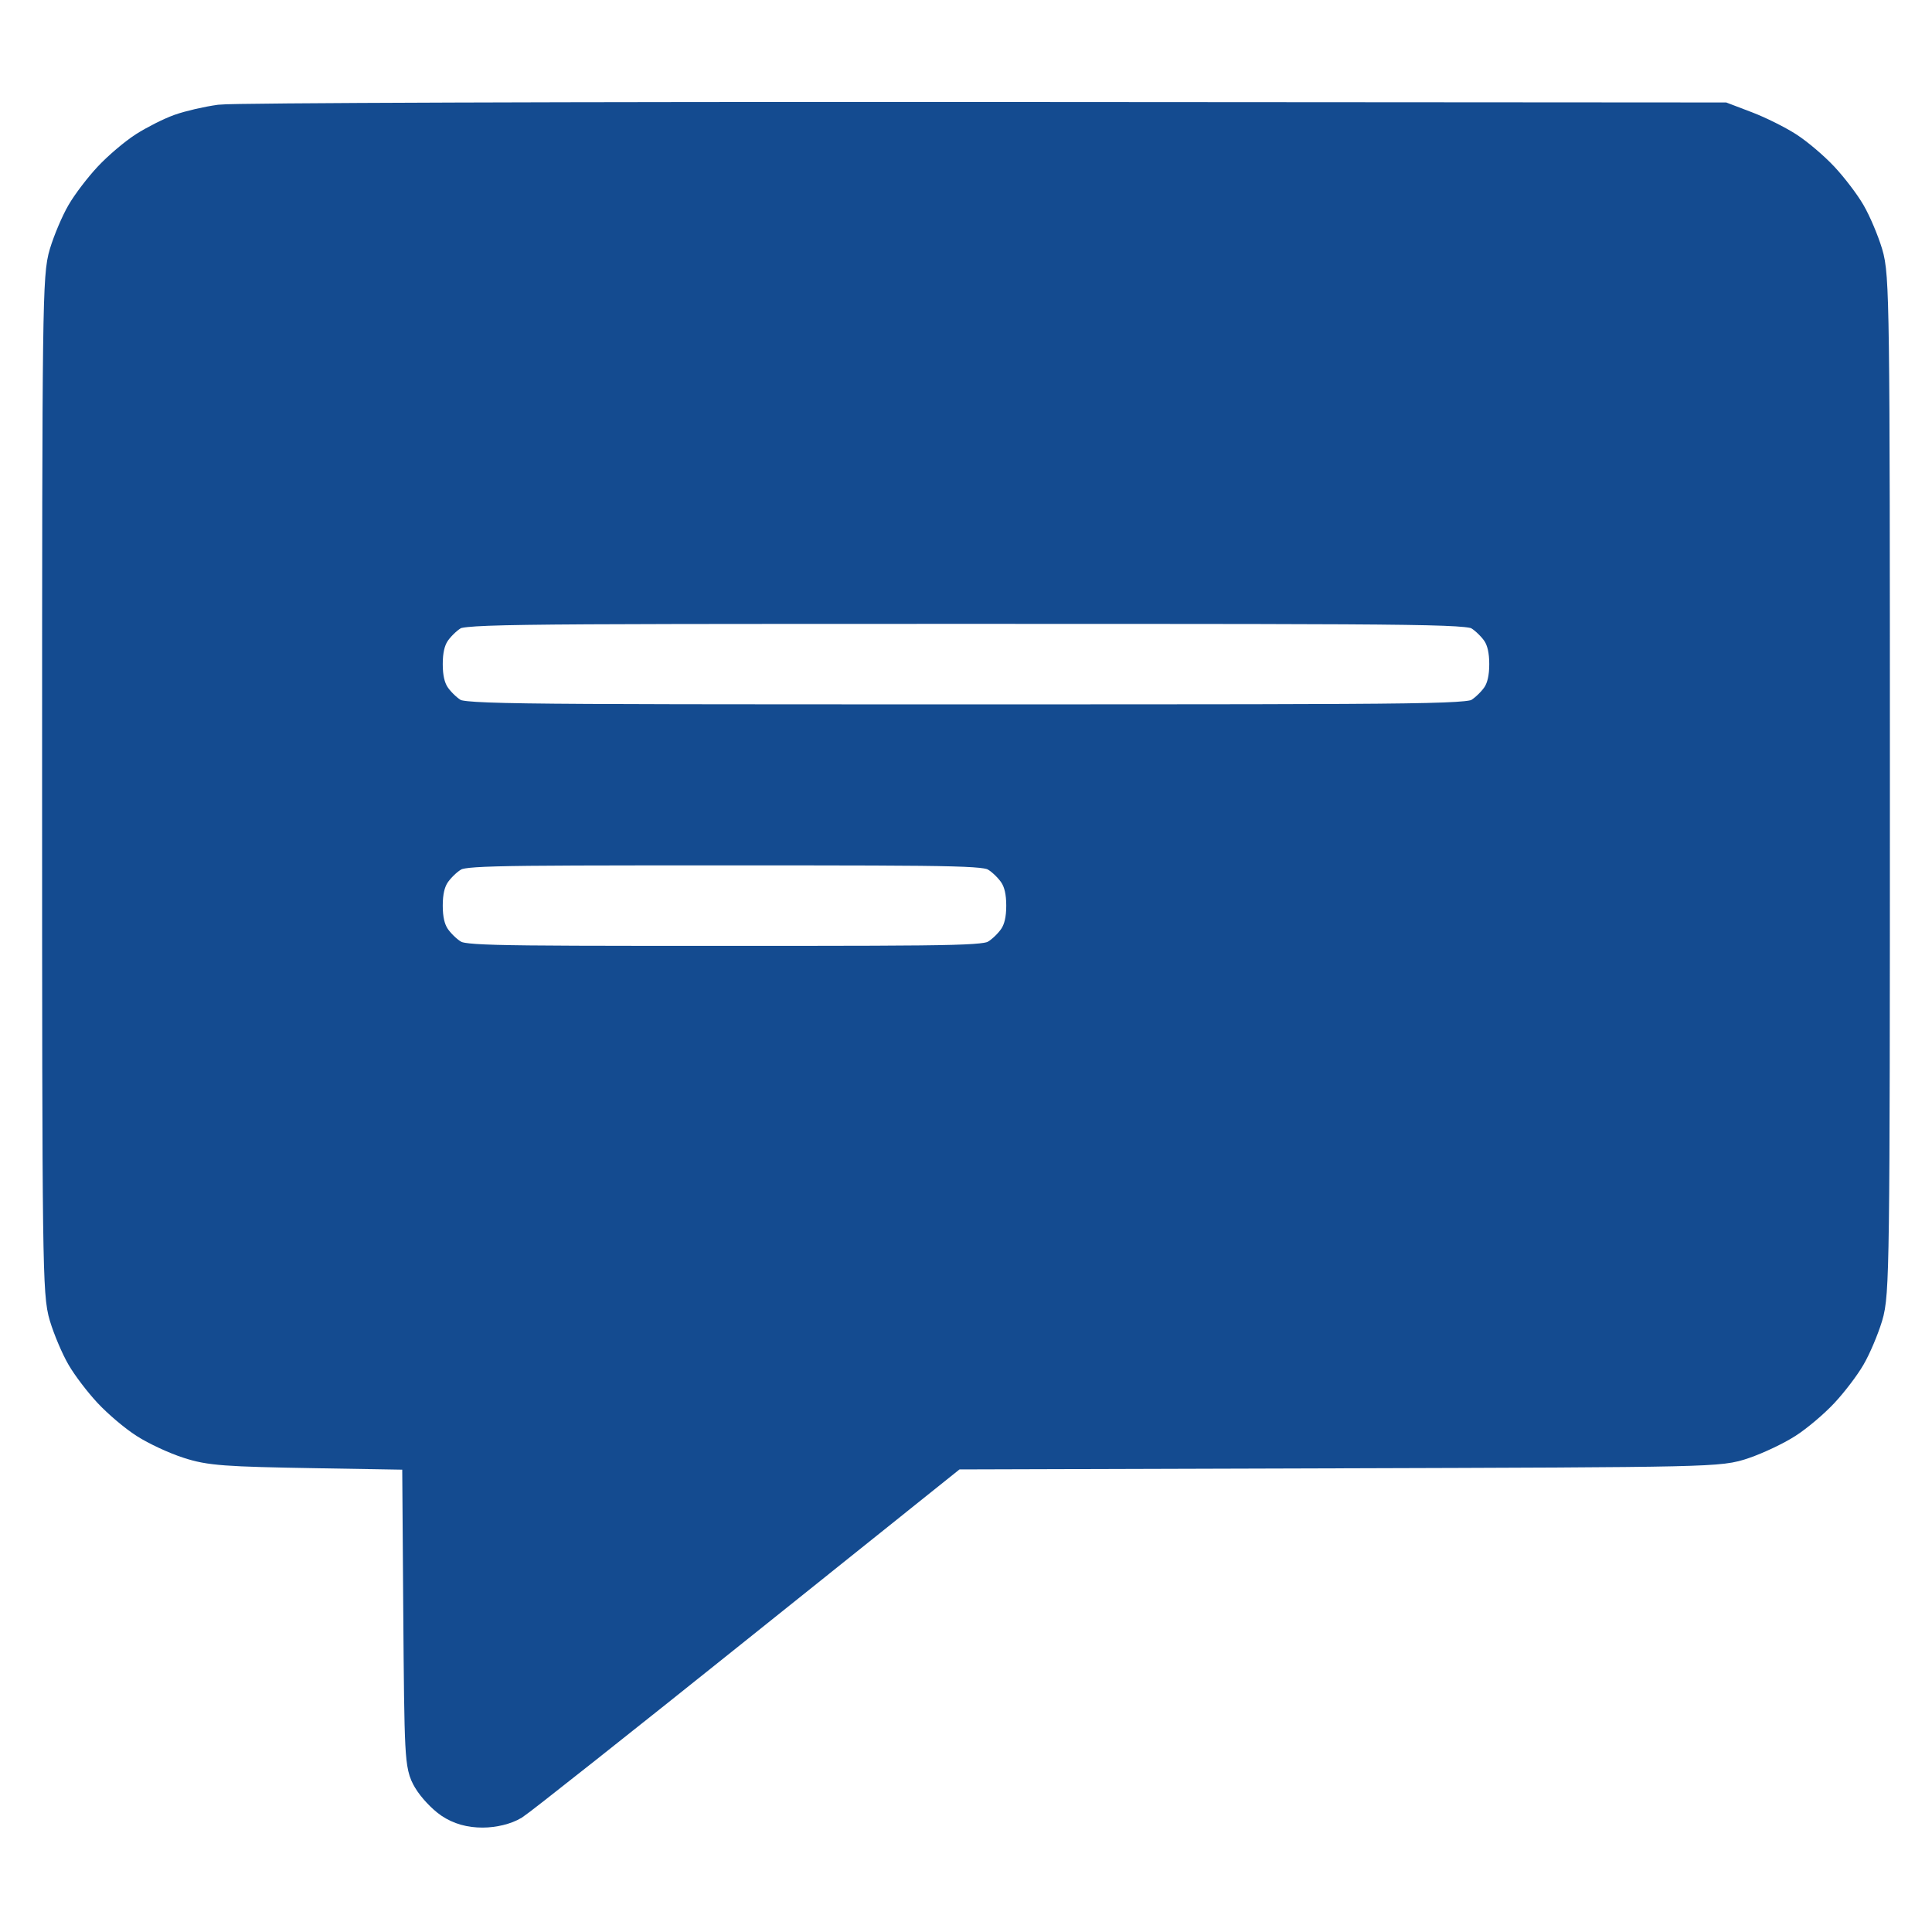 <svg xmlns="http://www.w3.org/2000/svg" xmlns:xlink="http://www.w3.org/1999/xlink" width="24" height="24" viewBox="0 0 24 24" fill="none">
<path d="M12.211 1.517C7.158 1.514 2.897 1.528 2.742 1.549C2.587 1.57 2.367 1.621 2.252 1.662C2.137 1.703 1.944 1.801 1.823 1.878C1.702 1.956 1.51 2.119 1.396 2.241C1.282 2.363 1.134 2.557 1.067 2.673C1 2.788 0.906 3.009 0.859 3.164C0.778 3.431 0.773 3.776 0.773 9.75C0.773 15.724 0.778 16.069 0.859 16.336C0.906 16.491 1 16.712 1.067 16.827C1.134 16.943 1.282 17.137 1.396 17.259C1.51 17.381 1.706 17.547 1.833 17.628C1.959 17.709 2.194 17.819 2.356 17.871C2.614 17.956 2.803 17.97 3.947 17.989L5.245 18.011L5.259 19.962C5.273 21.833 5.277 21.921 5.37 22.078C5.423 22.168 5.537 22.289 5.623 22.348C5.729 22.419 5.849 22.453 5.995 22.453C6.124 22.453 6.268 22.418 6.352 22.366C6.429 22.318 7.694 21.317 9.162 20.141L11.831 18.004L16.591 17.99C21.312 17.976 21.354 17.975 21.644 17.876C21.805 17.821 22.041 17.709 22.167 17.628C22.294 17.547 22.49 17.381 22.604 17.259C22.718 17.137 22.866 16.943 22.933 16.827C23 16.712 23.094 16.491 23.141 16.336C23.222 16.069 23.227 15.724 23.227 9.75C23.227 3.776 23.222 3.431 23.141 3.164C23.094 3.009 23 2.788 22.933 2.673C22.866 2.557 22.718 2.363 22.604 2.241C22.49 2.119 22.297 1.955 22.175 1.877C22.053 1.799 21.828 1.687 21.676 1.629L21.398 1.523L12.211 1.517ZM12 7.5C18.162 7.5 18.26 7.502 18.411 7.594C18.495 7.645 18.605 7.755 18.657 7.839C18.72 7.943 18.75 8.075 18.75 8.25C18.75 8.425 18.72 8.557 18.657 8.661C18.605 8.745 18.495 8.855 18.411 8.906C18.26 8.998 18.162 9 12 9C5.838 9 5.74 8.998 5.589 8.906C5.505 8.855 5.395 8.745 5.344 8.661C5.28 8.557 5.25 8.425 5.25 8.25C5.25 8.075 5.28 7.943 5.344 7.839C5.395 7.755 5.505 7.645 5.589 7.594C5.74 7.502 5.838 7.5 12 7.5ZM9 10.5C12.168 10.5 12.262 10.503 12.411 10.594C12.495 10.645 12.605 10.755 12.656 10.839C12.72 10.943 12.75 11.075 12.75 11.25C12.75 11.425 12.72 11.557 12.656 11.661C12.605 11.745 12.495 11.855 12.411 11.906C12.262 11.997 12.168 12 9 12C5.832 12 5.738 11.997 5.589 11.906C5.505 11.855 5.395 11.745 5.344 11.661C5.28 11.557 5.25 11.425 5.25 11.25C5.25 11.075 5.28 10.943 5.344 10.839C5.395 10.755 5.505 10.645 5.589 10.594C5.738 10.503 5.832 10.5 9 10.5Z" stroke="rgba(20, 75, 144, 1)" stroke-width="0.5"      fill="#144B90" >
</path>
</svg>
